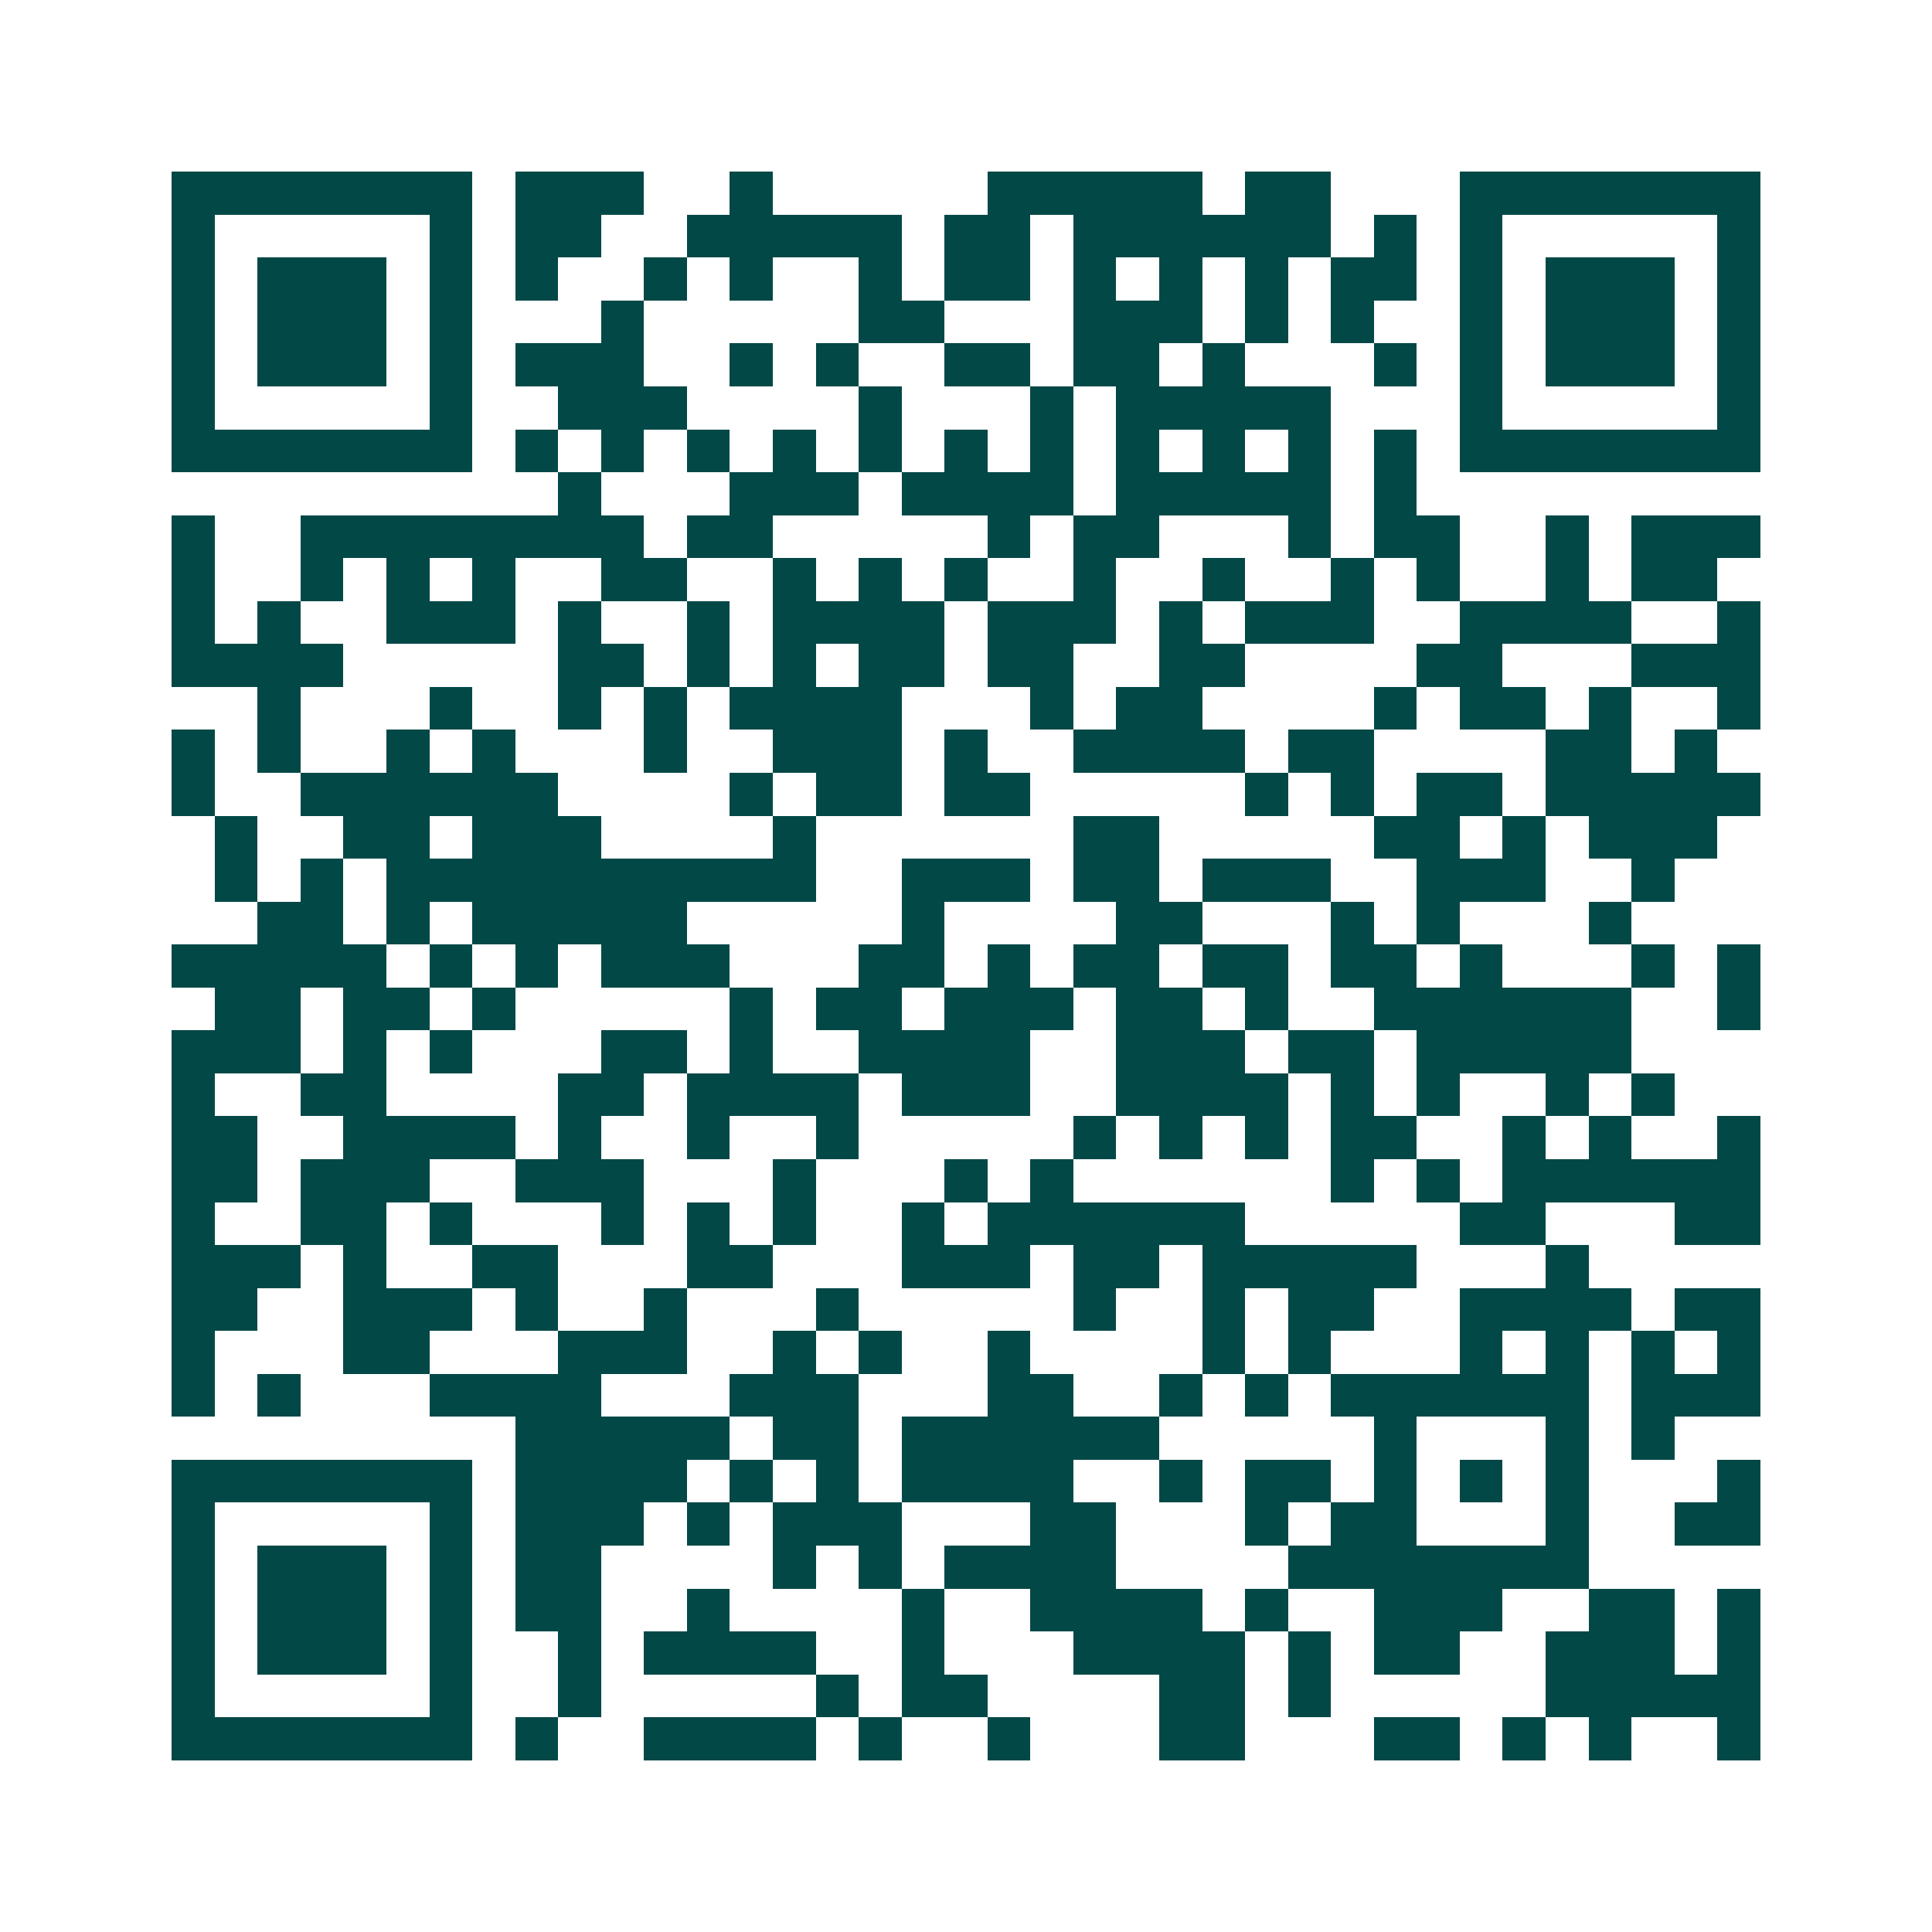 <svg xmlns="http://www.w3.org/2000/svg" width="200" height="200" viewBox="0 0 45 45" shape-rendering="crispEdges"><path fill="#ffffff" d="M0 0h45v45H0z"/><path stroke="#014847" d="M4 4.5h7m1 0h3m2 0h1m5 0h5m1 0h2m3 0h7M4 5.5h1m5 0h1m1 0h2m2 0h5m1 0h2m1 0h6m1 0h1m1 0h1m5 0h1M4 6.5h1m1 0h3m1 0h1m1 0h1m2 0h1m1 0h1m2 0h1m1 0h2m1 0h1m1 0h1m1 0h1m1 0h2m1 0h1m1 0h3m1 0h1M4 7.5h1m1 0h3m1 0h1m3 0h1m5 0h2m3 0h3m1 0h1m1 0h1m2 0h1m1 0h3m1 0h1M4 8.5h1m1 0h3m1 0h1m1 0h3m2 0h1m1 0h1m2 0h2m1 0h2m1 0h1m3 0h1m1 0h1m1 0h3m1 0h1M4 9.5h1m5 0h1m2 0h3m4 0h1m3 0h1m1 0h5m3 0h1m5 0h1M4 10.5h7m1 0h1m1 0h1m1 0h1m1 0h1m1 0h1m1 0h1m1 0h1m1 0h1m1 0h1m1 0h1m1 0h1m1 0h7M13 11.5h1m3 0h3m1 0h4m1 0h5m1 0h1M4 12.5h1m2 0h8m1 0h2m5 0h1m1 0h2m3 0h1m1 0h2m2 0h1m1 0h3M4 13.5h1m2 0h1m1 0h1m1 0h1m2 0h2m2 0h1m1 0h1m1 0h1m2 0h1m2 0h1m2 0h1m1 0h1m2 0h1m1 0h2M4 14.5h1m1 0h1m2 0h3m1 0h1m2 0h1m1 0h4m1 0h3m1 0h1m1 0h3m2 0h4m2 0h1M4 15.5h4m5 0h2m1 0h1m1 0h1m1 0h2m1 0h2m2 0h2m4 0h2m3 0h3M6 16.5h1m3 0h1m2 0h1m1 0h1m1 0h4m3 0h1m1 0h2m4 0h1m1 0h2m1 0h1m2 0h1M4 17.5h1m1 0h1m2 0h1m1 0h1m3 0h1m2 0h3m1 0h1m2 0h4m1 0h2m4 0h2m1 0h1M4 18.5h1m2 0h6m4 0h1m1 0h2m1 0h2m5 0h1m1 0h1m1 0h2m1 0h5M5 19.5h1m2 0h2m1 0h3m4 0h1m6 0h2m5 0h2m1 0h1m1 0h3M5 20.5h1m1 0h1m1 0h10m2 0h3m1 0h2m1 0h3m2 0h3m2 0h1M6 21.5h2m1 0h1m1 0h5m5 0h1m4 0h2m3 0h1m1 0h1m3 0h1M4 22.5h5m1 0h1m1 0h1m1 0h3m3 0h2m1 0h1m1 0h2m1 0h2m1 0h2m1 0h1m3 0h1m1 0h1M5 23.5h2m1 0h2m1 0h1m5 0h1m1 0h2m1 0h3m1 0h2m1 0h1m2 0h6m2 0h1M4 24.5h3m1 0h1m1 0h1m3 0h2m1 0h1m2 0h4m2 0h3m1 0h2m1 0h5M4 25.5h1m2 0h2m4 0h2m1 0h4m1 0h3m2 0h4m1 0h1m1 0h1m2 0h1m1 0h1M4 26.5h2m2 0h4m1 0h1m2 0h1m2 0h1m5 0h1m1 0h1m1 0h1m1 0h2m2 0h1m1 0h1m2 0h1M4 27.5h2m1 0h3m2 0h3m3 0h1m3 0h1m1 0h1m6 0h1m1 0h1m1 0h6M4 28.5h1m2 0h2m1 0h1m3 0h1m1 0h1m1 0h1m2 0h1m1 0h6m5 0h2m3 0h2M4 29.5h3m1 0h1m2 0h2m3 0h2m3 0h3m1 0h2m1 0h5m3 0h1M4 30.5h2m2 0h3m1 0h1m2 0h1m3 0h1m5 0h1m2 0h1m1 0h2m2 0h4m1 0h2M4 31.5h1m3 0h2m3 0h3m2 0h1m1 0h1m2 0h1m4 0h1m1 0h1m3 0h1m1 0h1m1 0h1m1 0h1M4 32.5h1m1 0h1m3 0h4m3 0h3m3 0h2m2 0h1m1 0h1m1 0h6m1 0h3M12 33.5h5m1 0h2m1 0h6m5 0h1m3 0h1m1 0h1M4 34.5h7m1 0h4m1 0h1m1 0h1m1 0h4m2 0h1m1 0h2m1 0h1m1 0h1m1 0h1m3 0h1M4 35.5h1m5 0h1m1 0h3m1 0h1m1 0h3m3 0h2m3 0h1m1 0h2m3 0h1m2 0h2M4 36.5h1m1 0h3m1 0h1m1 0h2m4 0h1m1 0h1m1 0h4m4 0h7M4 37.5h1m1 0h3m1 0h1m1 0h2m2 0h1m4 0h1m2 0h4m1 0h1m2 0h3m2 0h2m1 0h1M4 38.5h1m1 0h3m1 0h1m2 0h1m1 0h4m2 0h1m3 0h4m1 0h1m1 0h2m2 0h3m1 0h1M4 39.5h1m5 0h1m2 0h1m5 0h1m1 0h2m4 0h2m1 0h1m5 0h5M4 40.5h7m1 0h1m2 0h4m1 0h1m2 0h1m3 0h2m3 0h2m1 0h1m1 0h1m2 0h1"/></svg>
